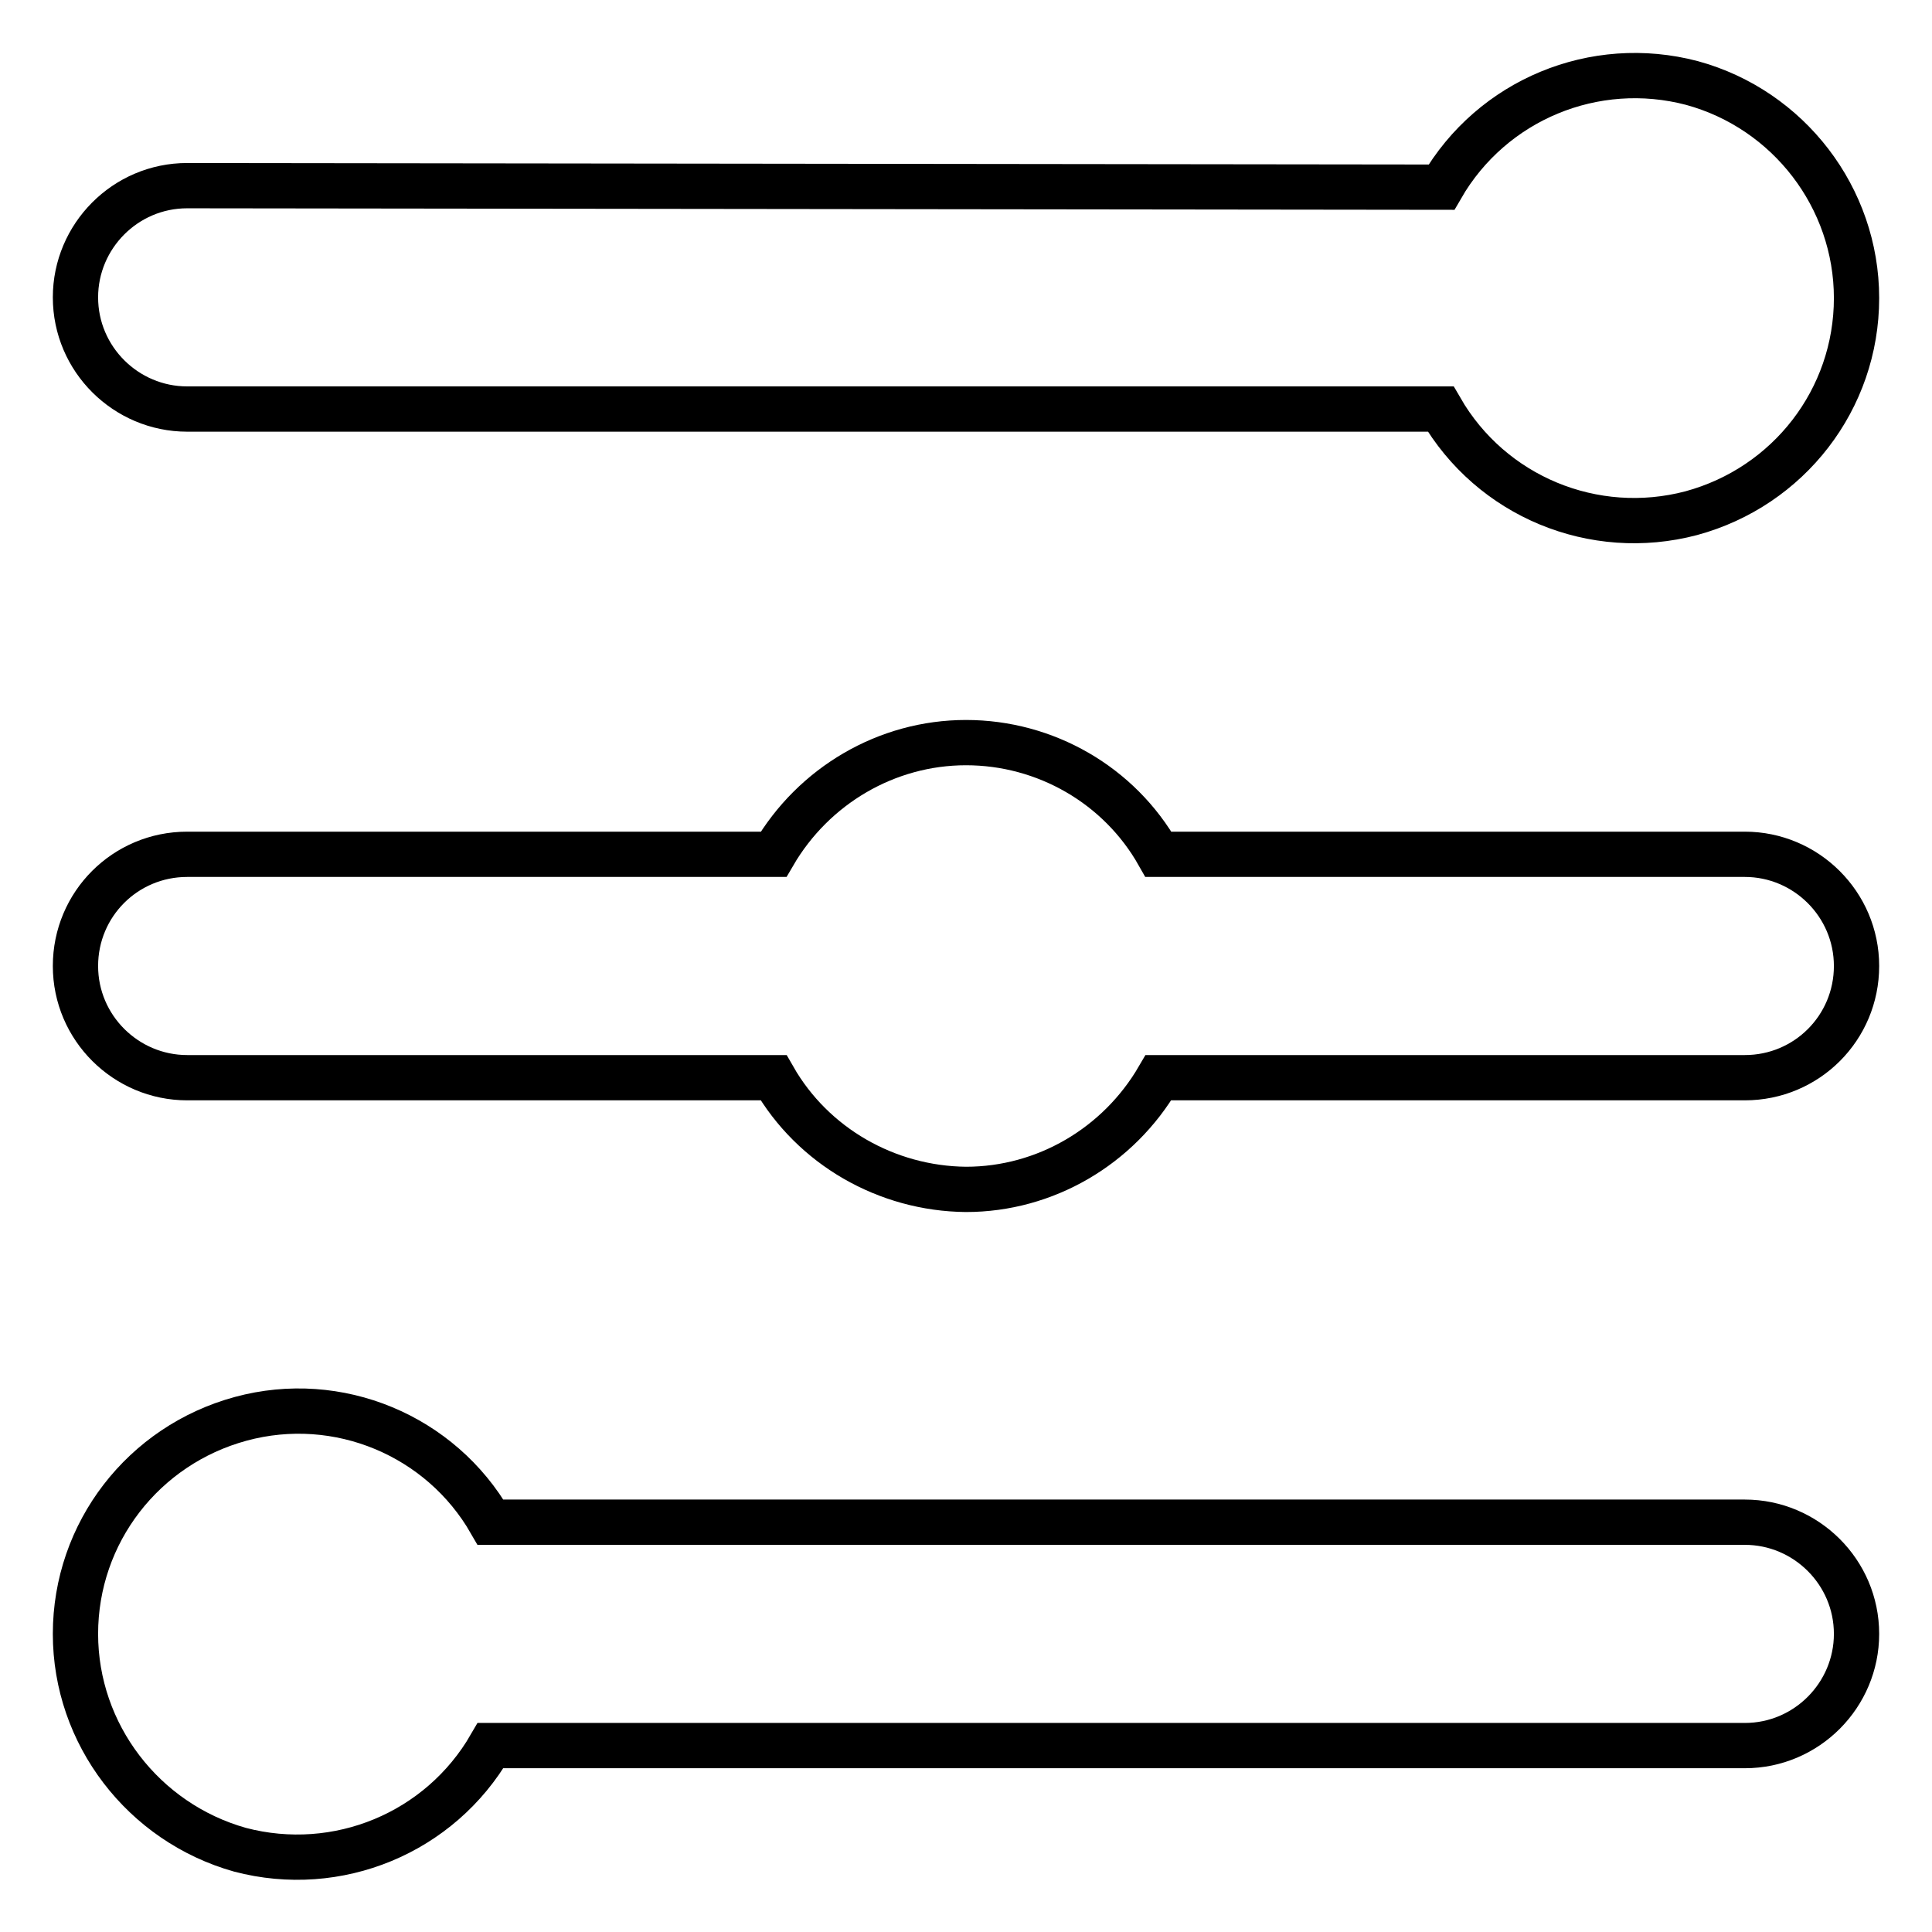 <?xml version="1.0" encoding="utf-8"?>
<!-- Svg Vector Icons : http://www.onlinewebfonts.com/icon -->
<!DOCTYPE svg PUBLIC "-//W3C//DTD SVG 1.1//EN" "http://www.w3.org/Graphics/SVG/1.1/DTD/svg11.dtd">
<svg version="1.1" xmlns="http://www.w3.org/2000/svg" xmlns:xlink="http://www.w3.org/1999/xlink" x="0px" y="0px" viewBox="0 0 256 256" enable-background="new 0 0 256 256" xml:space="preserve">
<g> <path stroke-width="6" fill-opacity="0" stroke="#000000"  d="M65,201.7h166.2c8.1,0,14.8,6.6,14.8,14.8c0,8.1-6.6,14.8-14.8,14.8H65c-6.7,11.6-20.3,17.2-33.2,13.8 C19,241.5,10,229.8,10,216.5c0-13.4,9-25,21.9-28.5C44.8,184.5,58.4,190.2,65,201.7L65,201.7z M102.5,142.8H24.8 c-8.1,0-14.8-6.6-14.8-14.8s6.6-14.8,14.8-14.8h77.7c5.3-9.1,15-14.8,25.5-14.8c10.5,0,20.3,5.6,25.5,14.8h77.7 c8.1,0,14.8,6.6,14.8,14.8s-6.6,14.8-14.8,14.8h-77.7c-5.3,9.1-15,14.8-25.5,14.8C117.5,157.5,107.7,151.9,102.5,142.8z M191,24.8 c6.7-11.6,20.3-17.2,33.2-13.8C237,14.5,246,26.2,246,39.5c0,13.4-9,25-21.9,28.5c-12.9,3.4-26.5-2.2-33.2-13.8H24.8 c-8.1,0-14.8-6.6-14.8-14.8c0-8.1,6.6-14.8,14.8-14.8L191,24.8L191,24.8z"/></g>
</svg>
